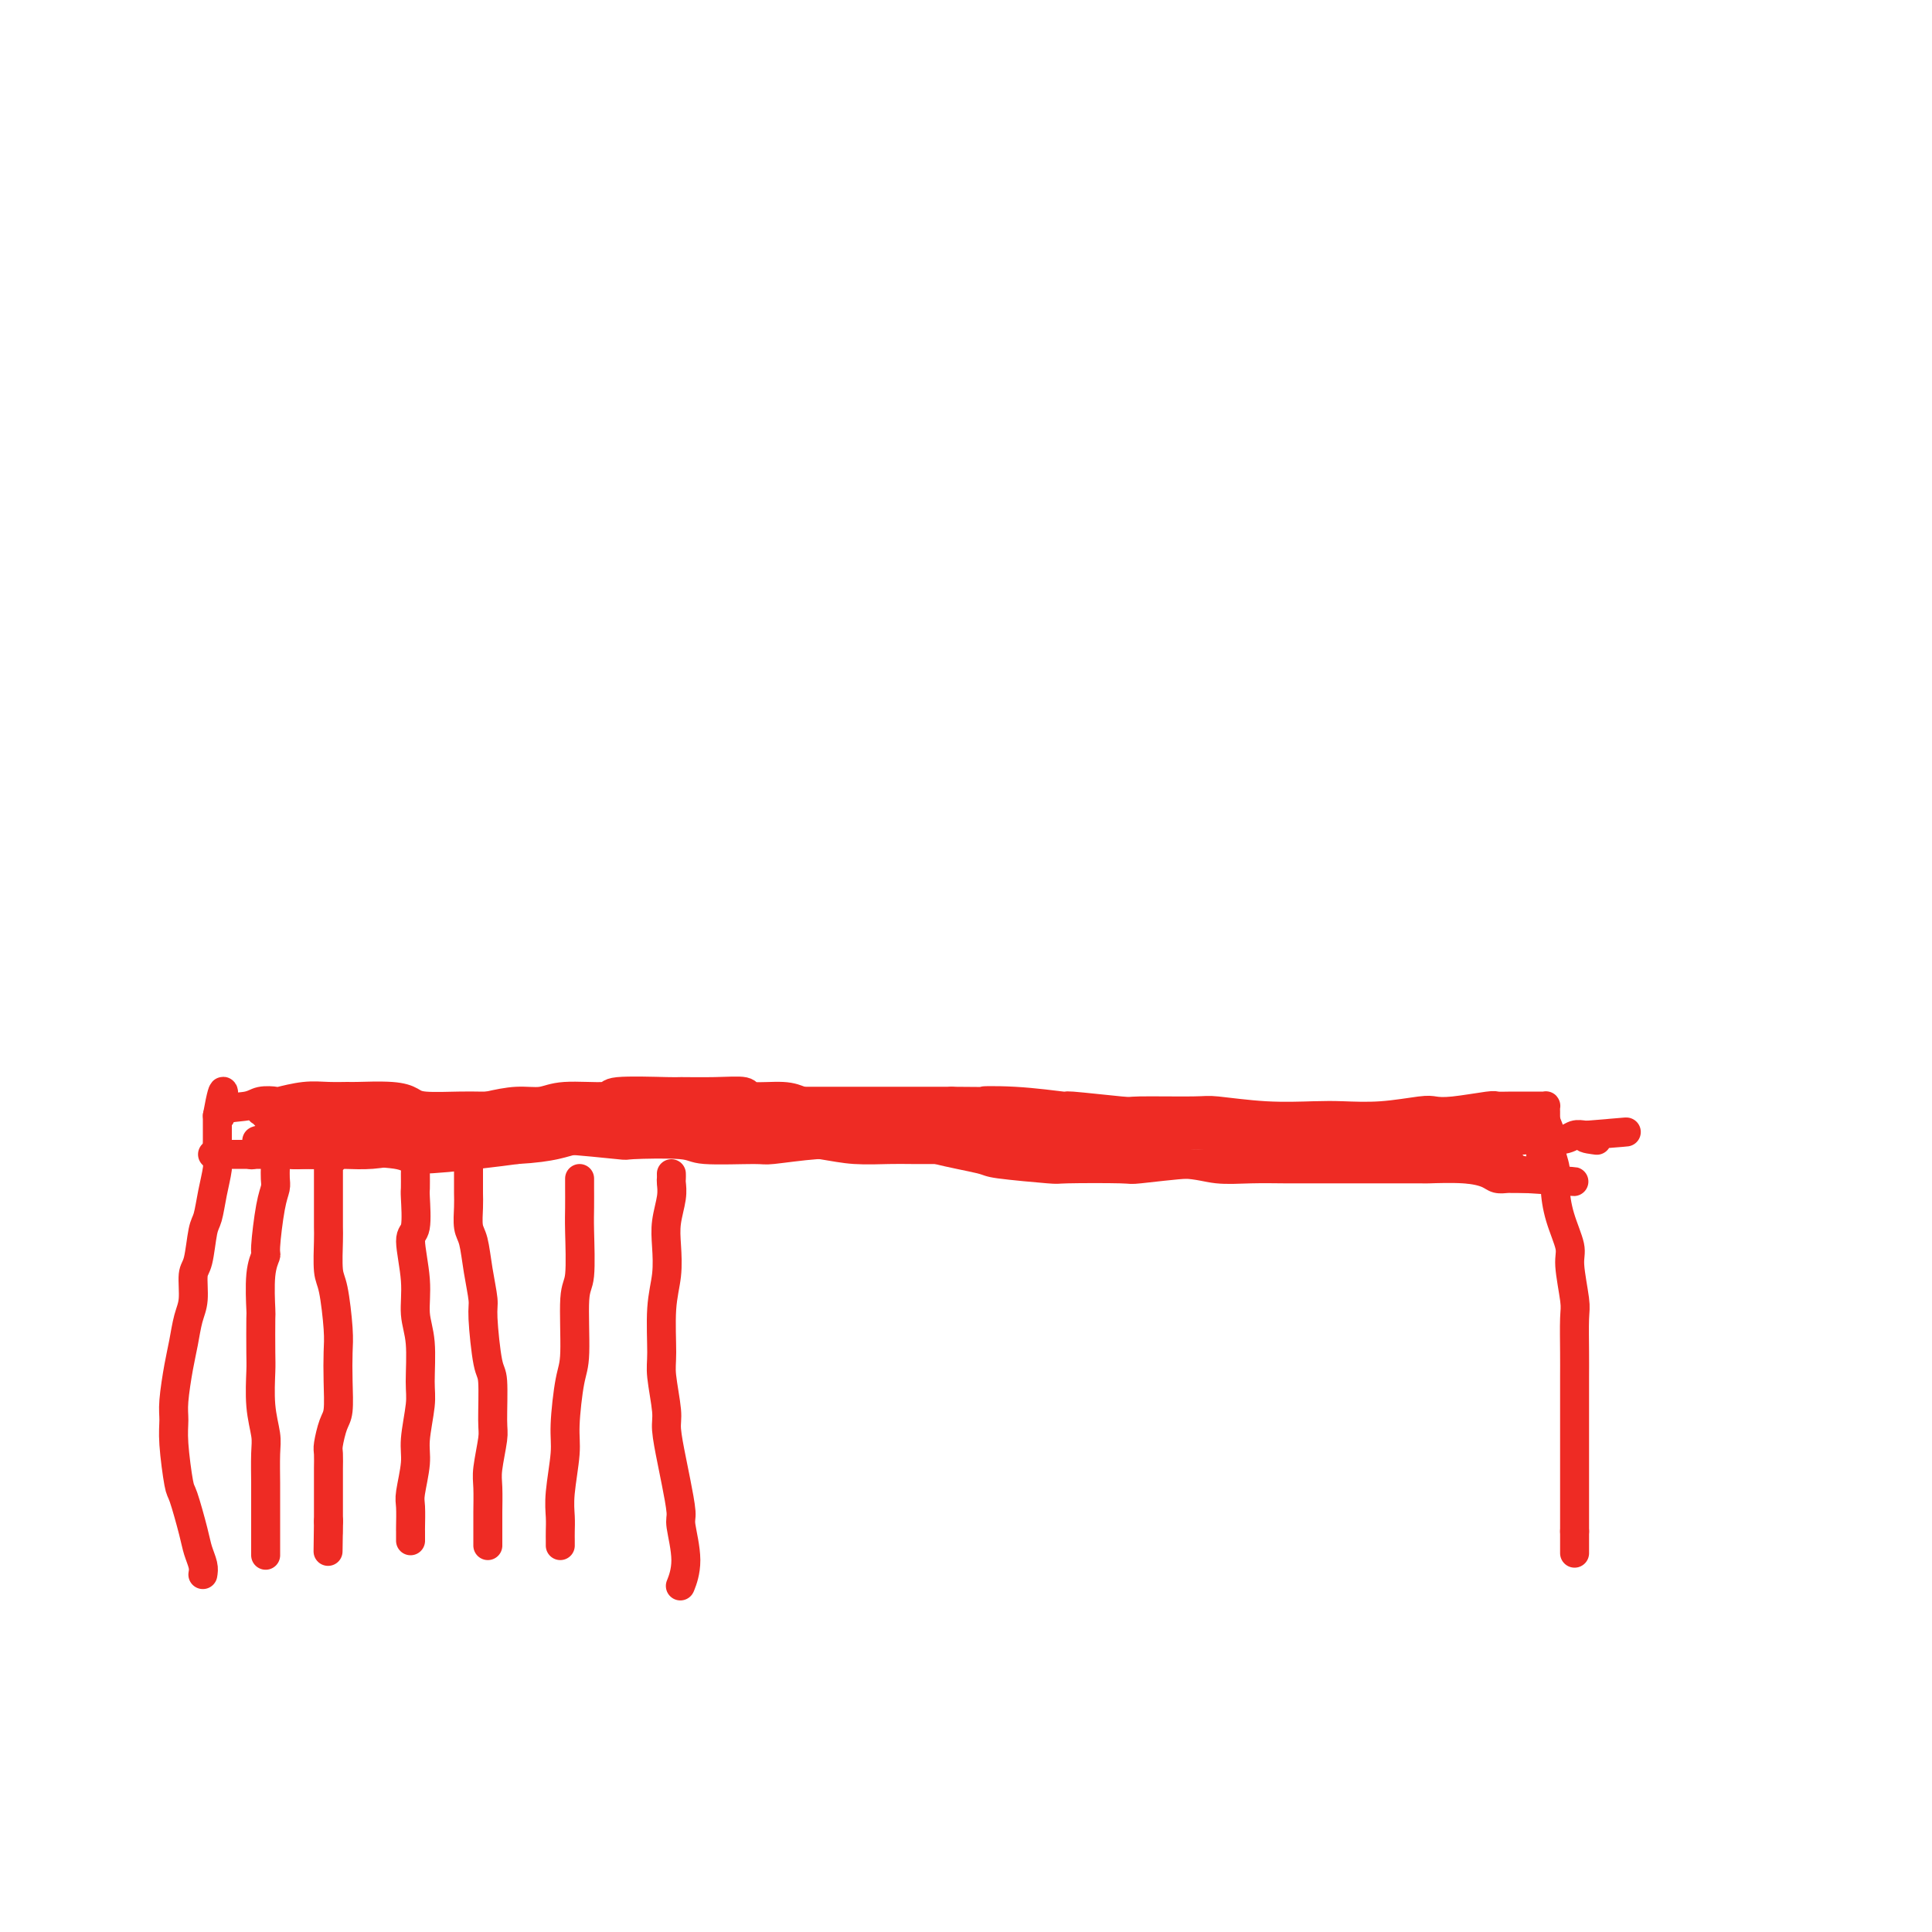 <svg viewBox='0 0 400 400' version='1.1' xmlns='http://www.w3.org/2000/svg' xmlns:xlink='http://www.w3.org/1999/xlink'><g fill='none' stroke='#EE2B24' stroke-width='6' stroke-linecap='round' stroke-linejoin='round'><path d='M42,326c0.098,-0.573 0.195,-1.145 0,-2c-0.195,-0.855 -0.683,-1.992 -1,-3c-0.317,-1.008 -0.463,-1.887 -1,-4c-0.537,-2.113 -1.465,-5.461 -2,-7c-0.535,-1.539 -0.676,-1.268 -1,-3c-0.324,-1.732 -0.830,-5.466 -1,-8c-0.170,-2.534 -0.004,-3.868 0,-5c0.004,-1.132 -0.153,-2.061 0,-4c0.153,-1.939 0.614,-4.887 1,-7c0.386,-2.113 0.695,-3.391 1,-5c0.305,-1.609 0.607,-3.548 1,-5c0.393,-1.452 0.879,-2.417 1,-4c0.121,-1.583 -0.122,-3.783 0,-5c0.122,-1.217 0.611,-1.449 1,-3c0.389,-1.551 0.679,-4.421 1,-6c0.321,-1.579 0.675,-1.869 1,-3c0.325,-1.131 0.623,-3.105 1,-5c0.377,-1.895 0.833,-3.712 1,-5c0.167,-1.288 0.045,-2.048 0,-3c-0.045,-0.952 -0.012,-2.097 0,-3c0.012,-0.903 0.003,-1.565 0,-2c-0.003,-0.435 -0.001,-0.642 0,-1c0.001,-0.358 0.000,-0.866 0,-1c-0.000,-0.134 -0.000,0.104 0,0c0.000,-0.104 0.000,-0.552 0,-1'/><path d='M45,231c1.691,-9.366 1.417,-3.280 1,-1c-0.417,2.280 -0.977,0.756 0,0c0.977,-0.756 3.492,-0.742 5,-1c1.508,-0.258 2.009,-0.787 3,-1c0.991,-0.213 2.473,-0.110 3,0c0.527,0.110 0.101,0.226 1,0c0.899,-0.226 3.125,-0.793 5,-1c1.875,-0.207 3.398,-0.053 5,0c1.602,0.053 3.282,0.004 4,0c0.718,-0.004 0.474,0.037 2,0c1.526,-0.037 4.820,-0.154 7,0c2.180,0.154 3.245,0.577 4,1c0.755,0.423 1.201,0.845 3,1c1.799,0.155 4.952,0.041 7,0c2.048,-0.041 2.993,-0.011 4,0c1.007,0.011 2.077,0.003 3,0c0.923,-0.003 1.700,-0.001 4,0c2.300,0.001 6.123,0.001 8,0c1.877,-0.001 1.810,-0.004 3,0c1.190,0.004 3.639,0.015 6,0c2.361,-0.015 4.636,-0.057 6,0c1.364,0.057 1.817,0.211 4,0c2.183,-0.211 6.095,-0.789 8,-1c1.905,-0.211 1.804,-0.057 3,0c1.196,0.057 3.690,0.015 6,0c2.310,-0.015 4.435,-0.004 7,0c2.565,0.004 5.571,0.001 8,0c2.429,-0.001 4.280,-0.000 7,0c2.720,0.000 6.309,0.000 9,0c2.691,-0.000 4.483,-0.000 7,0c2.517,0.000 5.758,0.000 9,0'/><path d='M197,228c22.404,0.172 11.413,0.102 8,0c-3.413,-0.102 0.753,-0.238 5,0c4.247,0.238 8.574,0.849 10,1c1.426,0.151 -0.049,-0.157 2,0c2.049,0.157 7.621,0.778 10,1c2.379,0.222 1.563,0.046 4,0c2.437,-0.046 8.126,0.040 11,0c2.874,-0.040 2.933,-0.206 5,0c2.067,0.206 6.143,0.784 10,1c3.857,0.216 7.494,0.072 10,0c2.506,-0.072 3.881,-0.071 6,0c2.119,0.071 4.981,0.211 8,0c3.019,-0.211 6.194,-0.775 8,-1c1.806,-0.225 2.244,-0.113 3,0c0.756,0.113 1.831,0.226 4,0c2.169,-0.226 5.431,-0.793 7,-1c1.569,-0.207 1.446,-0.056 2,0c0.554,0.056 1.784,0.015 3,0c1.216,-0.015 2.417,-0.005 3,0c0.583,0.005 0.549,0.003 1,0c0.451,-0.003 1.389,-0.009 2,0c0.611,0.009 0.896,0.033 1,0c0.104,-0.033 0.028,-0.124 0,0c-0.028,0.124 -0.008,0.464 0,1c0.008,0.536 0.004,1.268 0,2'/><path d='M320,232c0.398,1.014 0.893,2.051 1,3c0.107,0.949 -0.174,1.812 0,3c0.174,1.188 0.802,2.701 1,4c0.198,1.299 -0.034,2.382 0,4c0.034,1.618 0.335,3.770 1,6c0.665,2.230 1.695,4.539 2,6c0.305,1.461 -0.114,2.073 0,4c0.114,1.927 0.763,5.169 1,7c0.237,1.831 0.064,2.250 0,4c-0.064,1.750 -0.017,4.830 0,7c0.017,2.170 0.005,3.429 0,5c-0.005,1.571 -0.001,3.456 0,5c0.001,1.544 0.000,2.749 0,4c-0.000,1.251 -0.000,2.547 0,4c0.000,1.453 0.000,3.063 0,4c-0.000,0.937 -0.000,1.202 0,2c0.000,0.798 0.000,2.131 0,3c-0.000,0.869 -0.000,1.275 0,2c0.000,0.725 0.000,1.767 0,2c-0.000,0.233 -0.000,-0.345 0,0c0.000,0.345 0.000,1.613 0,2c-0.000,0.387 -0.000,-0.108 0,0c0.000,0.108 0.000,0.818 0,1c-0.000,0.182 -0.000,-0.162 0,0c0.000,0.162 0.000,0.832 0,1c-0.000,0.168 -0.000,-0.165 0,0c0.000,0.165 0.000,0.829 0,1c-0.000,0.171 -0.000,-0.150 0,0c0.000,0.150 0.000,0.771 0,1c-0.000,0.229 -0.000,0.065 0,0c0.000,-0.065 0.000,-0.033 0,0'/><path d='M326,317c0.000,8.000 0.000,4.000 0,0'/><path d='M52,239c0.000,0.000 0.100,0.100 0.1,0.1'/><path d='M44,239c0.443,-0.000 0.885,-0.000 1,0c0.115,0.000 -0.099,0.000 0,0c0.099,-0.000 0.510,-0.000 1,0c0.490,0.000 1.057,0.000 2,0c0.943,-0.000 2.261,-0.000 3,0c0.739,0.000 0.899,0.001 2,0c1.101,-0.001 3.143,-0.003 4,0c0.857,0.003 0.529,0.012 1,0c0.471,-0.012 1.741,-0.046 4,0c2.259,0.046 5.508,0.170 7,0c1.492,-0.170 1.227,-0.634 3,-1c1.773,-0.366 5.584,-0.634 8,-1c2.416,-0.366 3.437,-0.830 5,-1c1.563,-0.170 3.666,-0.047 6,0c2.334,0.047 4.897,0.016 7,0c2.103,-0.016 3.745,-0.018 6,0c2.255,0.018 5.123,0.056 7,0c1.877,-0.056 2.764,-0.207 6,0c3.236,0.207 8.822,0.773 11,1c2.178,0.227 0.948,0.114 3,0c2.052,-0.114 7.387,-0.231 10,0c2.613,0.231 2.506,0.808 5,1c2.494,0.192 7.591,-0.000 10,0c2.409,0.000 2.132,0.193 4,0c1.868,-0.193 5.882,-0.774 9,-1c3.118,-0.226 5.339,-0.099 7,0c1.661,0.099 2.760,0.171 5,0c2.240,-0.171 5.620,-0.586 9,-1'/><path d='M190,236c23.898,-0.281 10.644,0.517 7,1c-3.644,0.483 2.324,0.650 6,1c3.676,0.350 5.061,0.882 7,1c1.939,0.118 4.433,-0.180 6,0c1.567,0.180 2.209,0.837 5,1c2.791,0.163 7.731,-0.166 10,0c2.269,0.166 1.866,0.829 4,1c2.134,0.171 6.804,-0.150 10,0c3.196,0.150 4.919,0.772 7,1c2.081,0.228 4.522,0.061 7,0c2.478,-0.061 4.995,-0.016 7,0c2.005,0.016 3.498,0.005 6,0c2.502,-0.005 6.013,-0.002 8,0c1.987,0.002 2.451,0.003 5,0c2.549,-0.003 7.182,-0.011 9,0c1.818,0.011 0.819,0.041 2,0c1.181,-0.041 4.540,-0.155 7,0c2.460,0.155 4.021,0.577 5,1c0.979,0.423 1.377,0.845 2,1c0.623,0.155 1.473,0.041 2,0c0.527,-0.041 0.732,-0.011 1,0c0.268,0.011 0.597,0.003 1,0c0.403,-0.003 0.878,-0.001 1,0c0.122,0.001 -0.108,0.000 0,0c0.108,-0.000 0.554,-0.000 1,0'/><path d='M316,244c19.431,1.237 5.009,0.329 0,0c-5.009,-0.329 -0.606,-0.078 1,0c1.606,0.078 0.415,-0.017 0,0c-0.415,0.017 -0.055,0.145 0,0c0.055,-0.145 -0.196,-0.565 0,-1c0.196,-0.435 0.837,-0.886 1,-1c0.163,-0.114 -0.152,0.109 0,0c0.152,-0.109 0.773,-0.551 1,-1c0.227,-0.449 0.061,-0.907 0,-1c-0.061,-0.093 -0.016,0.178 0,0c0.016,-0.178 0.004,-0.803 0,-1c-0.004,-0.197 -0.001,0.036 0,0c0.001,-0.036 0.000,-0.339 0,-1c-0.000,-0.661 -0.000,-1.678 0,-2c0.000,-0.322 0.000,0.051 0,0c-0.000,-0.051 -0.000,-0.525 0,-1'/><path d='M319,235c0.589,-1.327 0.560,-0.145 0,0c-0.560,0.145 -1.652,-0.746 -2,-1c-0.348,-0.254 0.046,0.128 0,0c-0.046,-0.128 -0.534,-0.766 -1,-1c-0.466,-0.234 -0.912,-0.063 -1,0c-0.088,0.063 0.182,0.017 0,0c-0.182,-0.017 -0.815,-0.005 -1,0c-0.185,0.005 0.079,0.001 -1,0c-1.079,-0.001 -3.500,-0.001 -5,0c-1.500,0.001 -2.078,0.004 -3,0c-0.922,-0.004 -2.188,-0.015 -3,0c-0.812,0.015 -1.169,0.057 -3,0c-1.831,-0.057 -5.136,-0.211 -7,0c-1.864,0.211 -2.289,0.788 -3,1c-0.711,0.212 -1.710,0.058 -3,0c-1.290,-0.058 -2.871,-0.019 -4,0c-1.129,0.019 -1.806,0.019 -3,0c-1.194,-0.019 -2.903,-0.058 -4,0c-1.097,0.058 -1.580,0.212 -2,0c-0.420,-0.212 -0.777,-0.789 -1,-1c-0.223,-0.211 -0.311,-0.057 -1,0c-0.689,0.057 -1.980,0.016 -3,0c-1.020,-0.016 -1.769,-0.008 -3,0c-1.231,0.008 -2.944,0.016 -4,0c-1.056,-0.016 -1.456,-0.057 -2,0c-0.544,0.057 -1.234,0.211 -2,0c-0.766,-0.211 -1.609,-0.789 -3,-1c-1.391,-0.211 -3.332,-0.057 -5,0c-1.668,0.057 -3.065,0.015 -4,0c-0.935,-0.015 -1.410,-0.004 -2,0c-0.590,0.004 -1.295,0.002 -2,0'/><path d='M241,232c-12.506,-0.464 -4.771,-0.124 -3,0c1.771,0.124 -2.422,0.033 -5,0c-2.578,-0.033 -3.542,-0.009 -4,0c-0.458,0.009 -0.410,0.001 -1,0c-0.590,-0.001 -1.819,0.004 -3,0c-1.181,-0.004 -2.314,-0.016 -4,0c-1.686,0.016 -3.924,0.061 -5,0c-1.076,-0.061 -0.988,-0.226 -2,0c-1.012,0.226 -3.123,0.845 -5,1c-1.877,0.155 -3.519,-0.155 -5,0c-1.481,0.155 -2.802,0.774 -4,1c-1.198,0.226 -2.275,0.060 -3,0c-0.725,-0.060 -1.099,-0.015 -3,0c-1.901,0.015 -5.327,0.000 -7,0c-1.673,-0.000 -1.591,0.014 -2,0c-0.409,-0.014 -1.310,-0.055 -2,0c-0.690,0.055 -1.169,0.207 -2,0c-0.831,-0.207 -2.013,-0.772 -3,-1c-0.987,-0.228 -1.778,-0.117 -3,0c-1.222,0.117 -2.874,0.242 -4,0c-1.126,-0.242 -1.724,-0.849 -2,-1c-0.276,-0.151 -0.229,0.156 -1,0c-0.771,-0.156 -2.359,-0.775 -4,-1c-1.641,-0.225 -3.335,-0.056 -5,0c-1.665,0.056 -3.303,0.000 -4,0c-0.697,-0.000 -0.455,0.056 -2,0c-1.545,-0.056 -4.878,-0.225 -7,0c-2.122,0.225 -3.033,0.844 -4,1c-0.967,0.156 -1.991,-0.150 -4,0c-2.009,0.150 -5.003,0.757 -7,1c-1.997,0.243 -2.999,0.121 -4,0'/><path d='M127,233c-18.261,0.094 -6.913,-0.171 -3,0c3.913,0.171 0.393,0.778 -3,1c-3.393,0.222 -6.657,0.060 -8,0c-1.343,-0.060 -0.766,-0.016 -1,0c-0.234,0.016 -1.280,0.005 -2,0c-0.720,-0.005 -1.113,-0.005 -2,0c-0.887,0.005 -2.267,0.015 -4,0c-1.733,-0.015 -3.819,-0.057 -5,0c-1.181,0.057 -1.458,0.211 -2,0c-0.542,-0.211 -1.351,-0.789 -2,-1c-0.649,-0.211 -1.140,-0.057 -2,0c-0.860,0.057 -2.089,0.015 -3,0c-0.911,-0.015 -1.505,-0.004 -3,0c-1.495,0.004 -3.890,0.001 -5,0c-1.110,-0.001 -0.934,-0.000 -1,0c-0.066,0.000 -0.375,0.000 -1,0c-0.625,-0.000 -1.565,-0.000 -2,0c-0.435,0.000 -0.363,-0.000 -1,0c-0.637,0.000 -1.982,0.000 -3,0c-1.018,-0.000 -1.708,-0.000 -3,0c-1.292,0.000 -3.187,0.000 -4,0c-0.813,-0.000 -0.546,-0.001 -1,0c-0.454,0.001 -1.631,0.004 -2,0c-0.369,-0.004 0.071,-0.016 0,0c-0.071,0.016 -0.651,0.060 -1,0c-0.349,-0.060 -0.466,-0.223 -1,0c-0.534,0.223 -1.483,0.833 -2,1c-0.517,0.167 -0.601,-0.109 -1,0c-0.399,0.109 -1.114,0.603 -2,1c-0.886,0.397 -1.943,0.699 -3,1'/><path d='M54,236c-1.585,0.415 -0.549,-0.046 0,0c0.549,0.046 0.610,0.601 1,1c0.390,0.399 1.109,0.644 2,1c0.891,0.356 1.953,0.825 3,1c1.047,0.175 2.080,0.057 4,0c1.920,-0.057 4.727,-0.053 7,0c2.273,0.053 4.012,0.154 6,0c1.988,-0.154 4.224,-0.562 6,-1c1.776,-0.438 3.093,-0.906 5,-1c1.907,-0.094 4.406,0.185 7,0c2.594,-0.185 5.285,-0.834 7,-1c1.715,-0.166 2.456,0.152 5,0c2.544,-0.152 6.892,-0.773 9,-1c2.108,-0.227 1.976,-0.061 4,0c2.024,0.061 6.205,0.015 9,0c2.795,-0.015 4.203,-0.000 6,0c1.797,0.000 3.981,-0.015 6,0c2.019,0.015 3.872,0.059 5,0c1.128,-0.059 1.530,-0.222 4,0c2.470,0.222 7.007,0.830 9,1c1.993,0.170 1.442,-0.098 3,0c1.558,0.098 5.224,0.562 8,1c2.776,0.438 4.662,0.849 7,1c2.338,0.151 5.130,0.041 7,0c1.870,-0.041 2.820,-0.012 5,0c2.180,0.012 5.590,0.006 9,0'/><path d='M198,238c14.342,0.529 9.199,0.353 9,0c-0.199,-0.353 4.548,-0.883 8,-1c3.452,-0.117 5.608,0.179 8,0c2.392,-0.179 5.019,-0.834 8,-1c2.981,-0.166 6.314,0.155 9,0c2.686,-0.155 4.724,-0.788 7,-1c2.276,-0.212 4.791,-0.002 8,0c3.209,0.002 7.113,-0.203 9,0c1.887,0.203 1.756,0.813 4,1c2.244,0.187 6.864,-0.051 9,0c2.136,0.051 1.787,0.391 3,1c1.213,0.609 3.989,1.487 6,2c2.011,0.513 3.257,0.659 5,1c1.743,0.341 3.983,0.876 5,1c1.017,0.124 0.811,-0.163 2,0c1.189,0.163 3.771,0.776 6,1c2.229,0.224 4.103,0.060 5,0c0.897,-0.060 0.818,-0.016 1,0c0.182,0.016 0.626,0.004 1,0c0.374,-0.004 0.678,-0.001 1,0c0.322,0.001 0.661,0.001 1,0'/><path d='M313,242c7.528,1.091 1.848,0.319 0,0c-1.848,-0.319 0.137,-0.183 1,0c0.863,0.183 0.604,0.414 0,0c-0.604,-0.414 -1.553,-1.474 -2,-2c-0.447,-0.526 -0.391,-0.519 -2,-1c-1.609,-0.481 -4.883,-1.449 -6,-2c-1.117,-0.551 -0.077,-0.683 -2,-1c-1.923,-0.317 -6.808,-0.817 -9,-1c-2.192,-0.183 -1.691,-0.049 -4,0c-2.309,0.049 -7.429,0.013 -10,0c-2.571,-0.013 -2.592,-0.004 -5,0c-2.408,0.004 -7.204,0.002 -12,0'/><path d='M262,235c-5.177,-0.017 -2.619,-0.060 -4,0c-1.381,0.060 -6.699,0.223 -11,0c-4.301,-0.223 -7.583,-0.833 -10,-1c-2.417,-0.167 -3.968,0.109 -6,0c-2.032,-0.109 -4.546,-0.603 -7,-1c-2.454,-0.397 -4.847,-0.699 -7,-1c-2.153,-0.301 -4.064,-0.603 -6,-1c-1.936,-0.397 -3.897,-0.891 -6,-1c-2.103,-0.109 -4.349,0.167 -6,0c-1.651,-0.167 -2.708,-0.777 -5,-1c-2.292,-0.223 -5.821,-0.059 -8,0c-2.179,0.059 -3.009,0.013 -4,0c-0.991,-0.013 -2.141,0.007 -4,0c-1.859,-0.007 -4.425,-0.039 -6,0c-1.575,0.039 -2.159,0.150 -3,0c-0.841,-0.150 -1.940,-0.562 -3,-1c-1.060,-0.438 -2.082,-0.902 -4,-1c-1.918,-0.098 -4.732,0.170 -6,0c-1.268,-0.170 -0.989,-0.779 -2,-1c-1.011,-0.221 -3.311,-0.055 -6,0c-2.689,0.055 -5.766,-0.000 -7,0c-1.234,0.000 -0.625,0.057 -3,0c-2.375,-0.057 -7.732,-0.226 -10,0c-2.268,0.226 -1.445,0.848 -3,1c-1.555,0.152 -5.486,-0.166 -8,0c-2.514,0.166 -3.610,0.815 -5,1c-1.390,0.185 -3.074,-0.094 -5,0c-1.926,0.094 -4.094,0.561 -6,1c-1.906,0.439 -3.552,0.849 -5,1c-1.448,0.151 -2.700,0.043 -4,0c-1.300,-0.043 -2.650,-0.022 -4,0'/><path d='M88,230c-10.565,0.619 -6.977,0.166 -6,0c0.977,-0.166 -0.659,-0.044 -2,0c-1.341,0.044 -2.389,0.012 -3,0c-0.611,-0.012 -0.784,-0.003 -2,0c-1.216,0.003 -3.476,0.001 -5,0c-1.524,-0.001 -2.314,-0.000 -3,0c-0.686,0.000 -1.268,0.000 -2,0c-0.732,-0.000 -1.613,-0.000 -2,0c-0.387,0.000 -0.279,-0.000 -1,0c-0.721,0.000 -2.270,0.000 -3,0c-0.730,-0.000 -0.641,-0.001 -1,0c-0.359,0.001 -1.165,0.003 -2,0c-0.835,-0.003 -1.699,-0.011 -2,0c-0.301,0.011 -0.041,0.040 0,0c0.041,-0.040 -0.138,-0.148 0,0c0.138,0.148 0.594,0.553 1,1c0.406,0.447 0.762,0.936 1,1c0.238,0.064 0.358,-0.296 1,0c0.642,0.296 1.805,1.247 4,2c2.195,0.753 5.422,1.309 7,2c1.578,0.691 1.509,1.517 4,2c2.491,0.483 7.544,0.624 10,1c2.456,0.376 2.315,0.986 5,1c2.685,0.014 8.196,-0.567 12,-1c3.804,-0.433 5.902,-0.716 8,-1'/><path d='M107,238c7.735,-0.425 9.573,-1.487 12,-2c2.427,-0.513 5.442,-0.477 11,-1c5.558,-0.523 13.658,-1.606 18,-2c4.342,-0.394 4.927,-0.099 6,0c1.073,0.099 2.635,0.000 6,0c3.365,-0.000 8.534,0.097 11,0c2.466,-0.097 2.231,-0.387 4,0c1.769,0.387 5.544,1.451 8,2c2.456,0.549 3.595,0.582 5,1c1.405,0.418 3.077,1.222 6,2c2.923,0.778 7.096,1.529 9,2c1.904,0.471 1.538,0.663 4,1c2.462,0.337 7.752,0.818 10,1c2.248,0.182 1.454,0.064 4,0c2.546,-0.064 8.431,-0.073 11,0c2.569,0.073 1.820,0.230 4,0c2.180,-0.230 7.287,-0.845 10,-1c2.713,-0.155 3.030,0.151 5,0c1.970,-0.151 5.592,-0.757 8,-1c2.408,-0.243 3.601,-0.122 6,0c2.399,0.122 6.004,0.244 9,0c2.996,-0.244 5.382,-0.853 8,-1c2.618,-0.147 5.467,0.167 8,0c2.533,-0.167 4.751,-0.814 7,-1c2.249,-0.186 4.528,0.090 7,0c2.472,-0.090 5.138,-0.546 7,-1c1.862,-0.454 2.919,-0.906 5,-1c2.081,-0.094 5.187,0.171 7,0c1.813,-0.171 2.334,-0.777 3,-1c0.666,-0.223 1.476,-0.064 2,0c0.524,0.064 0.762,0.032 1,0'/><path d='M329,235c14.619,-1.143 4.667,-0.500 1,0c-3.667,0.500 -1.048,0.857 0,1c1.048,0.143 0.524,0.071 0,0'/><path d='M69,240c-0.423,0.459 -0.845,0.917 -1,1c-0.155,0.083 -0.041,-0.211 0,0c0.041,0.211 0.011,0.926 0,1c-0.011,0.074 -0.003,-0.492 0,0c0.003,0.492 0.001,2.043 0,3c-0.001,0.957 -0.001,1.321 0,2c0.001,0.679 0.003,1.675 0,3c-0.003,1.325 -0.011,2.980 0,4c0.011,1.020 0.042,1.404 0,3c-0.042,1.596 -0.155,4.402 0,6c0.155,1.598 0.578,1.986 1,4c0.422,2.014 0.842,5.654 1,8c0.158,2.346 0.053,3.399 0,5c-0.053,1.601 -0.053,3.751 0,6c0.053,2.249 0.158,4.599 0,6c-0.158,1.401 -0.578,1.855 -1,3c-0.422,1.145 -0.845,2.982 -1,4c-0.155,1.018 -0.042,1.217 0,2c0.042,0.783 0.011,2.150 0,3c-0.011,0.850 -0.003,1.183 0,2c0.003,0.817 0.001,2.117 0,3c-0.001,0.883 -0.000,1.350 0,2c0.000,0.650 0.000,1.483 0,2c-0.000,0.517 -0.000,0.719 0,1c0.000,0.281 0.000,0.640 0,1'/><path d='M68,315c-0.155,11.769 -0.041,3.691 0,1c0.041,-2.691 0.011,0.006 0,1c-0.011,0.994 -0.003,0.284 0,0c0.003,-0.284 0.002,-0.142 0,0'/><path d='M57,241c-0.002,0.471 -0.003,0.943 0,1c0.003,0.057 0.011,-0.299 0,0c-0.011,0.299 -0.040,1.255 0,2c0.040,0.745 0.151,1.280 0,2c-0.151,0.720 -0.562,1.627 -1,4c-0.438,2.373 -0.902,6.213 -1,8c-0.098,1.787 0.170,1.522 0,2c-0.170,0.478 -0.777,1.699 -1,4c-0.223,2.301 -0.061,5.681 0,7c0.061,1.319 0.020,0.576 0,2c-0.020,1.424 -0.019,5.014 0,7c0.019,1.986 0.058,2.367 0,4c-0.058,1.633 -0.212,4.520 0,7c0.212,2.480 0.789,4.555 1,6c0.211,1.445 0.057,2.260 0,4c-0.057,1.740 -0.015,4.405 0,6c0.015,1.595 0.004,2.119 0,3c-0.004,0.881 -0.001,2.120 0,3c0.001,0.880 0.000,1.401 0,2c-0.000,0.599 -0.000,1.274 0,2c0.000,0.726 0.000,1.501 0,2c-0.000,0.499 -0.000,0.721 0,1c0.000,0.279 0.000,0.613 0,1c-0.000,0.387 -0.000,0.825 0,1c0.000,0.175 0.000,0.088 0,0'/><path d='M99,239c-0.453,-0.009 -0.906,-0.018 -1,0c-0.094,0.018 0.171,0.064 0,0c-0.171,-0.064 -0.778,-0.236 -1,0c-0.222,0.236 -0.060,0.882 0,1c0.060,0.118 0.016,-0.290 0,0c-0.016,0.290 -0.005,1.278 0,2c0.005,0.722 0.004,1.177 0,2c-0.004,0.823 -0.013,2.013 0,3c0.013,0.987 0.046,1.770 0,3c-0.046,1.230 -0.171,2.907 0,4c0.171,1.093 0.637,1.603 1,3c0.363,1.397 0.623,3.681 1,6c0.377,2.319 0.871,4.673 1,6c0.129,1.327 -0.108,1.626 0,4c0.108,2.374 0.561,6.824 1,9c0.439,2.176 0.864,2.078 1,4c0.136,1.922 -0.016,5.863 0,8c0.016,2.137 0.200,2.470 0,4c-0.200,1.530 -0.786,4.258 -1,6c-0.214,1.742 -0.057,2.499 0,4c0.057,1.501 0.015,3.746 0,5c-0.015,1.254 -0.004,1.517 0,2c0.004,0.483 0.001,1.188 0,2c-0.001,0.812 -0.000,1.733 0,2c0.000,0.267 0.000,-0.120 0,0c-0.000,0.120 -0.000,0.749 0,1c0.000,0.251 0.000,0.126 0,0'/><path d='M86,241c-0.000,0.430 -0.000,0.859 0,1c0.000,0.141 0.001,-0.008 0,0c-0.001,0.008 -0.005,0.171 0,1c0.005,0.829 0.020,2.323 0,3c-0.020,0.677 -0.073,0.536 0,2c0.073,1.464 0.272,4.534 0,6c-0.272,1.466 -1.015,1.330 -1,3c0.015,1.670 0.790,5.146 1,8c0.210,2.854 -0.144,5.085 0,7c0.144,1.915 0.786,3.514 1,6c0.214,2.486 0.001,5.860 0,8c-0.001,2.140 0.210,3.046 0,5c-0.210,1.954 -0.841,4.954 -1,7c-0.159,2.046 0.154,3.136 0,5c-0.154,1.864 -0.773,4.502 -1,6c-0.227,1.498 -0.061,1.855 0,3c0.061,1.145 0.016,3.078 0,4c-0.016,0.922 -0.004,0.835 0,1c0.004,0.165 0.001,0.583 0,1c-0.001,0.417 -0.000,0.833 0,1c0.000,0.167 0.000,0.083 0,0'/><path d='M120,244c0.001,0.408 0.001,0.817 0,1c-0.001,0.183 -0.004,0.141 0,1c0.004,0.859 0.016,2.618 0,4c-0.016,1.382 -0.060,2.388 0,5c0.060,2.612 0.222,6.831 0,9c-0.222,2.169 -0.829,2.288 -1,5c-0.171,2.712 0.094,8.017 0,11c-0.094,2.983 -0.547,3.645 -1,6c-0.453,2.355 -0.906,6.402 -1,9c-0.094,2.598 0.171,3.746 0,6c-0.171,2.254 -0.778,5.613 -1,8c-0.222,2.387 -0.060,3.802 0,5c0.060,1.198 0.016,2.177 0,3c-0.016,0.823 -0.004,1.488 0,2c0.004,0.512 0.001,0.869 0,1c-0.001,0.131 -0.000,0.035 0,0c0.000,-0.035 0.000,-0.010 0,0c-0.000,0.010 -0.000,0.005 0,0'/><path d='M139,243c0.008,0.368 0.016,0.736 0,1c-0.016,0.264 -0.056,0.425 0,1c0.056,0.575 0.207,1.566 0,3c-0.207,1.434 -0.773,3.311 -1,5c-0.227,1.689 -0.114,3.190 0,5c0.114,1.810 0.231,3.931 0,6c-0.231,2.069 -0.809,4.088 -1,7c-0.191,2.912 0.004,6.719 0,9c-0.004,2.281 -0.209,3.037 0,5c0.209,1.963 0.831,5.132 1,7c0.169,1.868 -0.114,2.436 0,4c0.114,1.564 0.624,4.125 1,6c0.376,1.875 0.619,3.064 1,5c0.381,1.936 0.901,4.620 1,6c0.099,1.380 -0.222,1.455 0,3c0.222,1.545 0.987,4.558 1,7c0.013,2.442 -0.727,4.311 -1,5c-0.273,0.689 -0.078,0.197 0,0c0.078,-0.197 0.039,-0.098 0,0'/></g>
</svg>